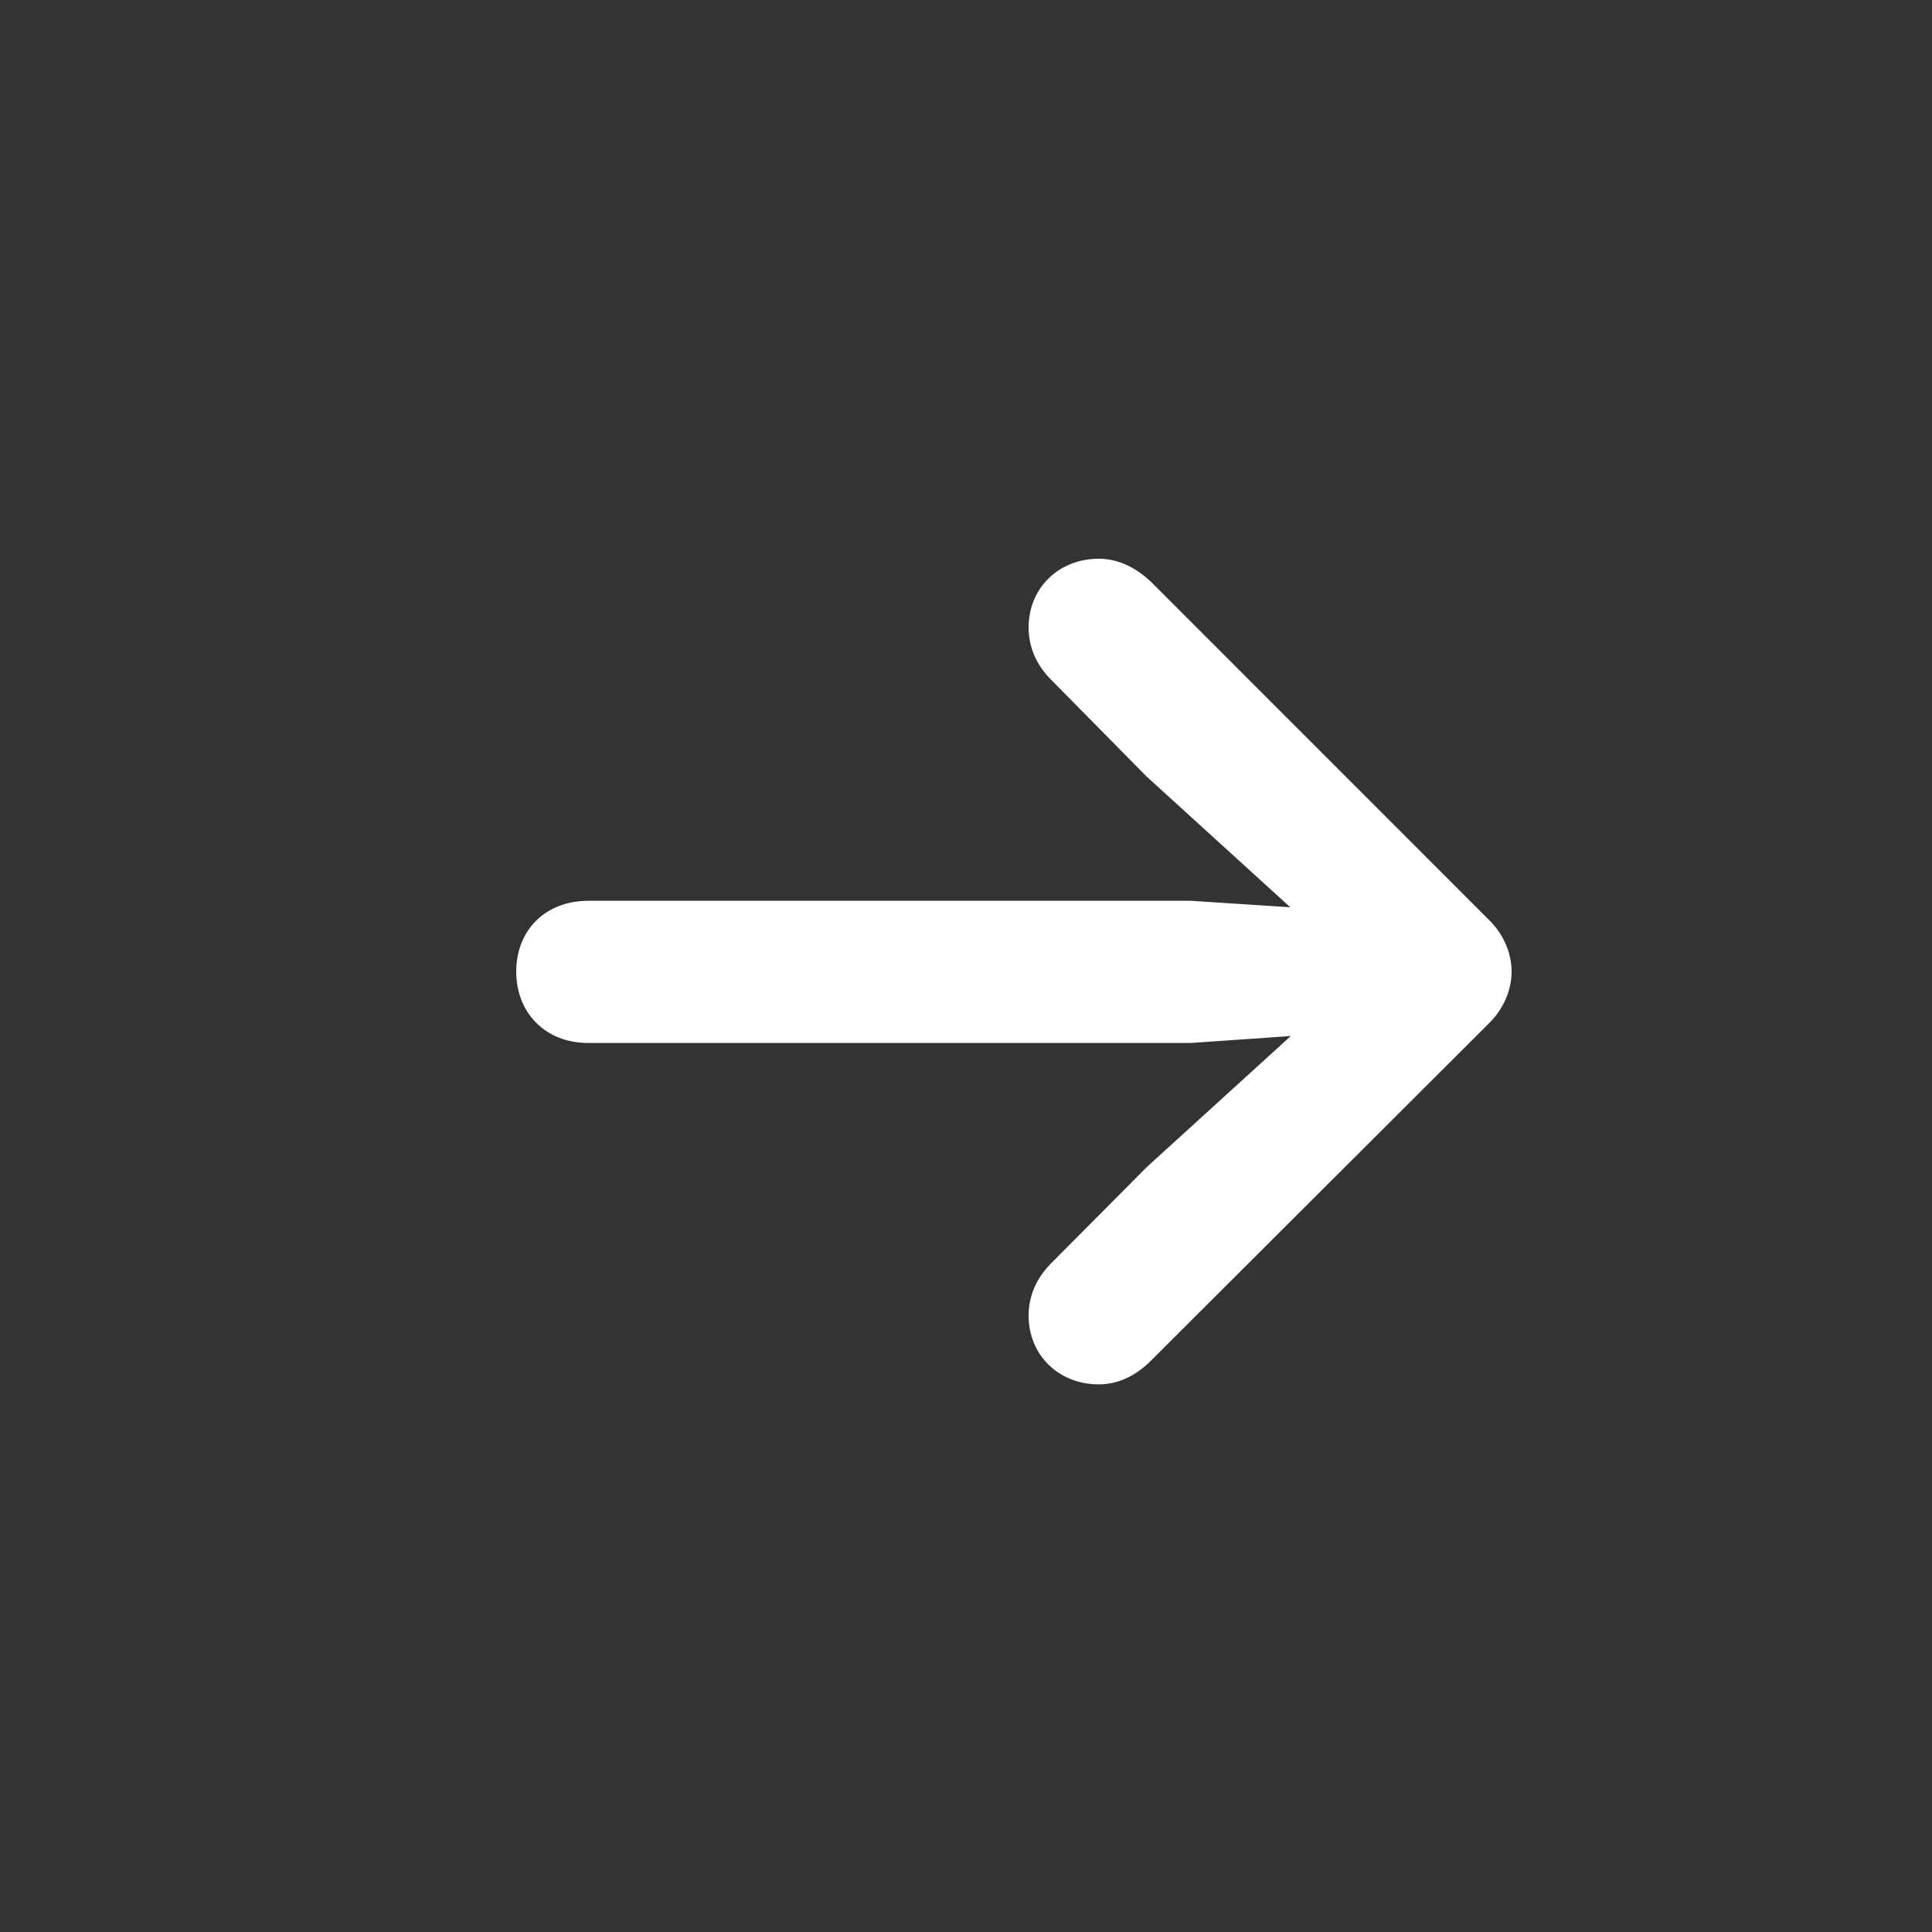 <svg width="20" height="20" viewBox="0 0 20 20" fill="none" xmlns="http://www.w3.org/2000/svg">
<rect x="0" y="0" width="20" height="20" fill="#333333" stroke="none"/>
<path d="M11.374 5.784C10.961 5.784 10.648 6.086 10.648 6.496C10.648 6.705 10.734 6.882 10.863 7.018L11.869 8.038L13.357 9.392L12.33 9.325H6.09C5.873 9.325 5.685 9.398 5.551 9.53C5.418 9.662 5.344 9.846 5.344 10.058C5.344 10.269 5.418 10.455 5.551 10.588C5.684 10.722 5.872 10.797 6.09 10.797L12.325 10.797L13.362 10.725L11.872 12.081L10.864 13.095L10.863 13.097C10.734 13.233 10.648 13.41 10.648 13.619C10.648 14.029 10.961 14.331 11.374 14.331C11.564 14.331 11.741 14.252 11.897 14.103L15.404 10.603C15.555 10.459 15.648 10.26 15.648 10.058C15.648 9.855 15.555 9.656 15.404 9.513L11.905 6.013L11.902 6.011C11.74 5.863 11.564 5.784 11.374 5.784Z" fill="white"/>
</svg>

